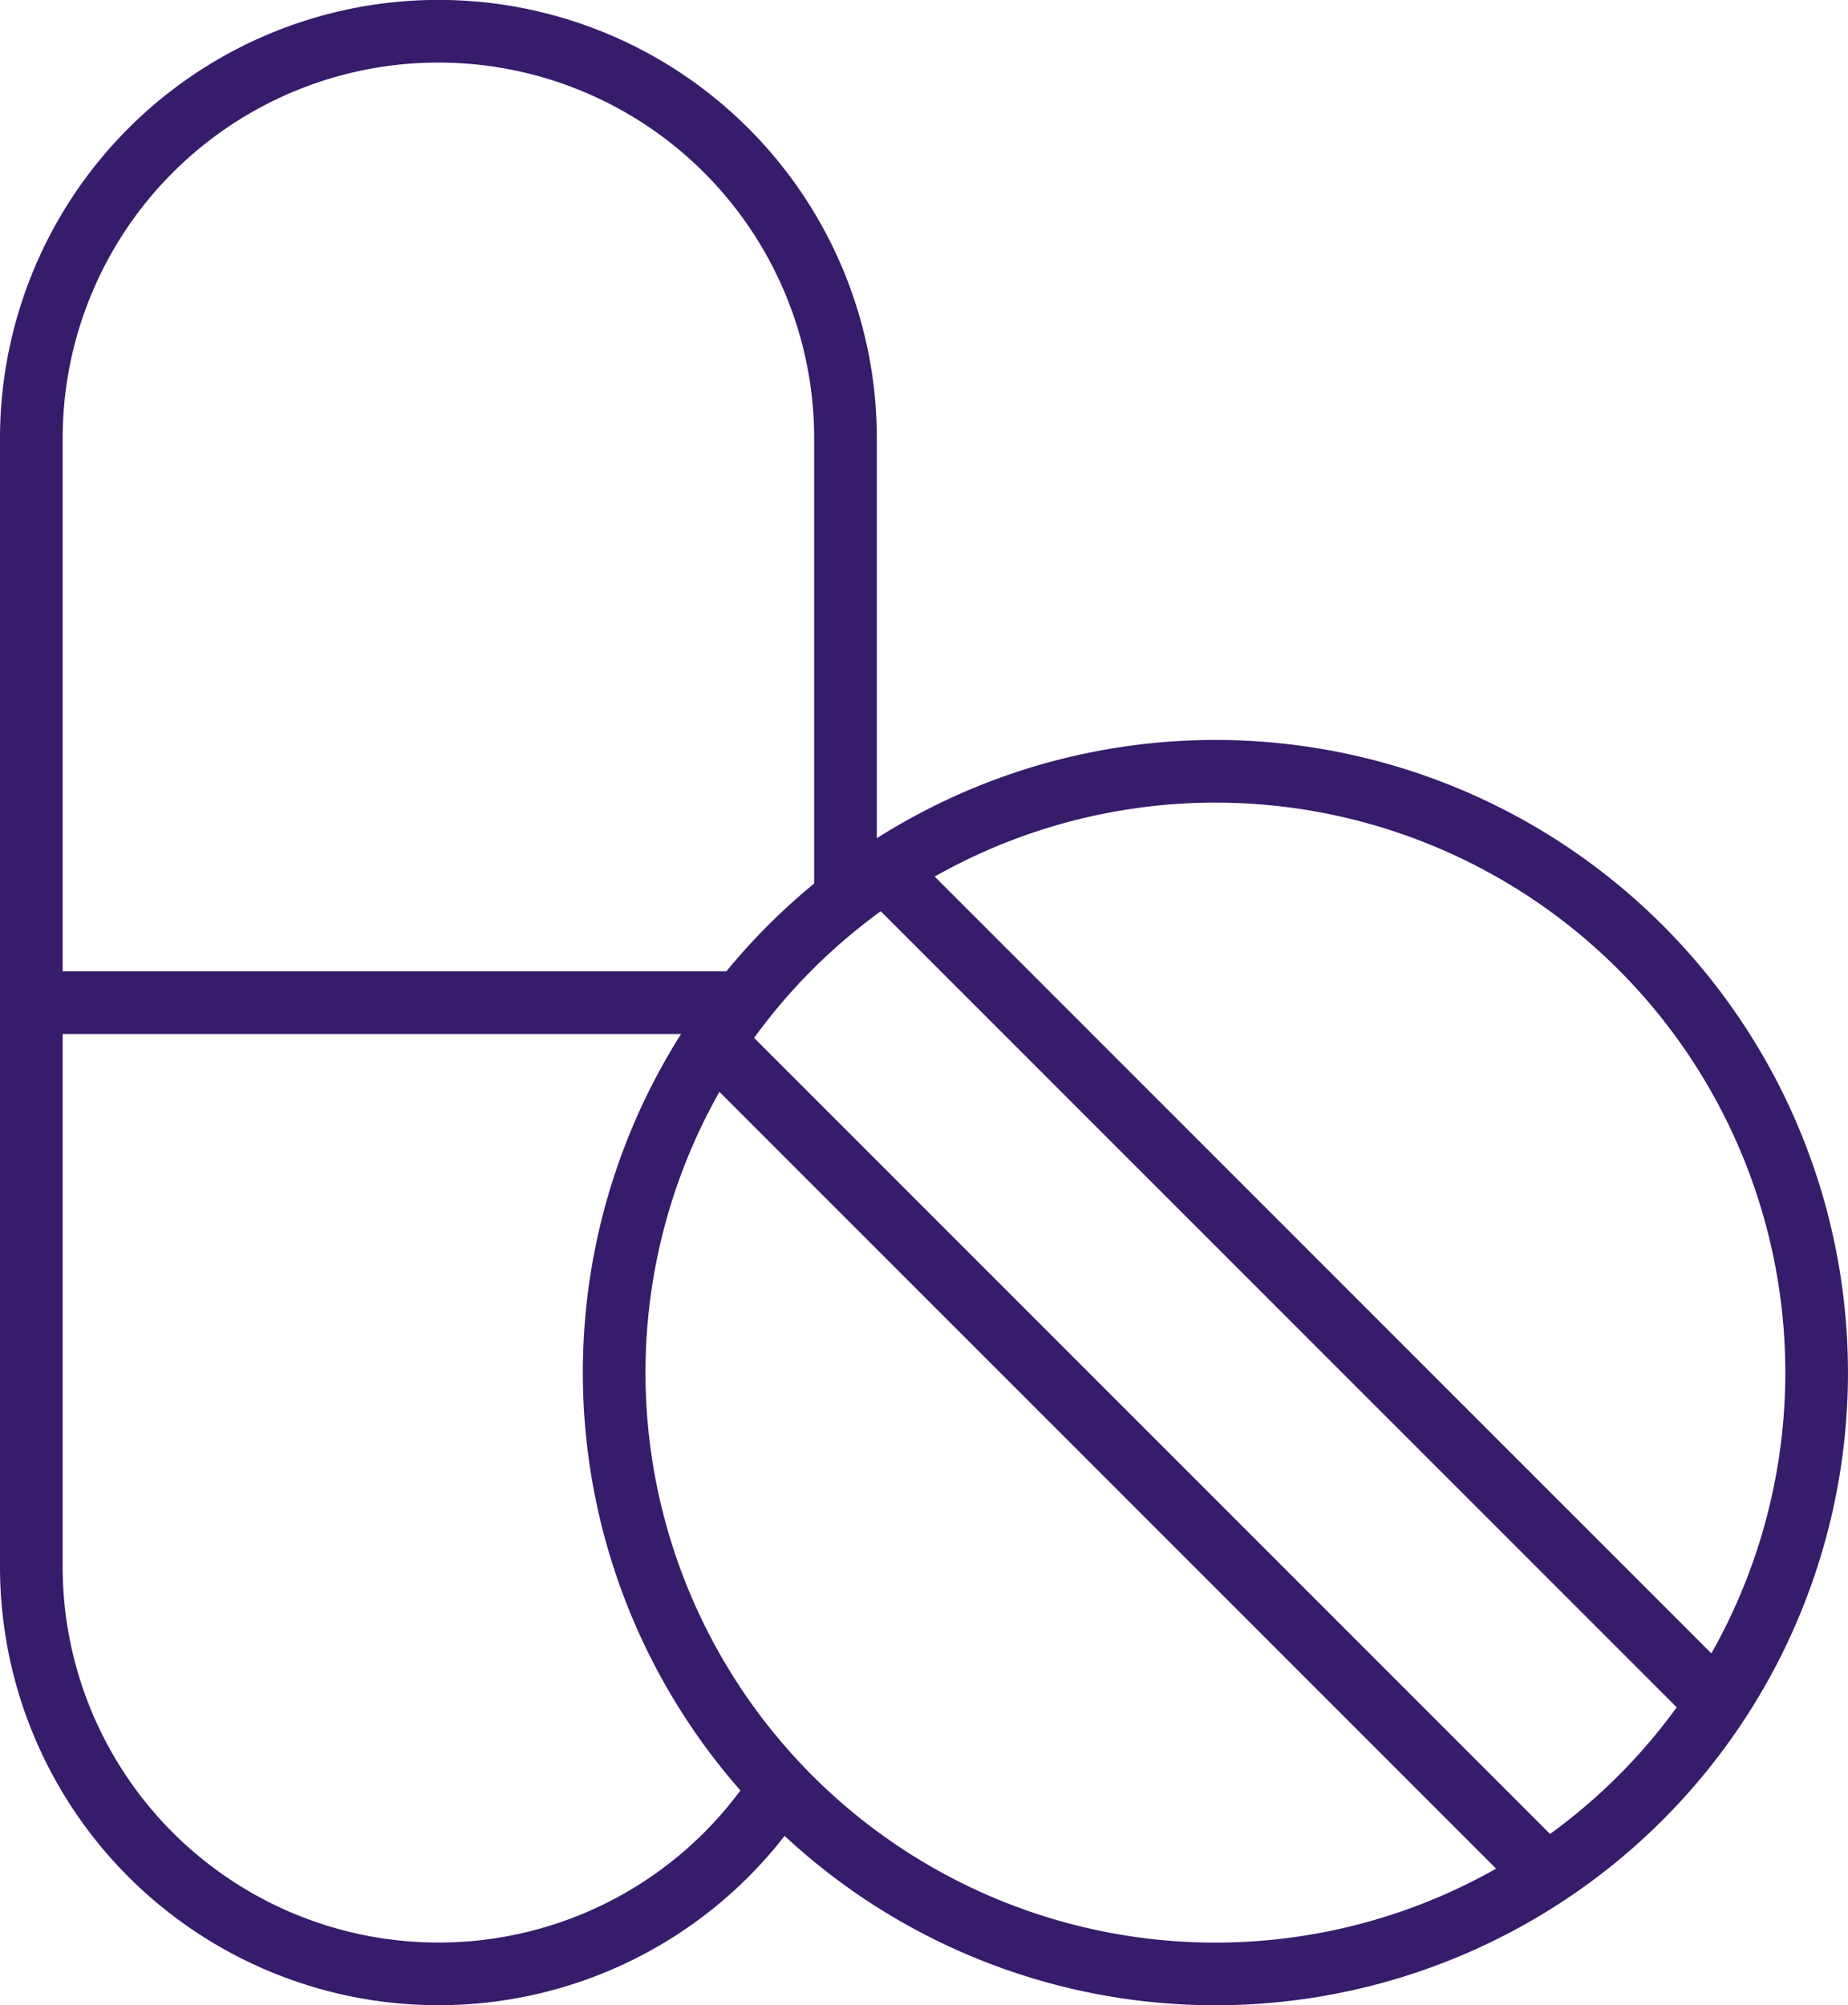 <svg xmlns="http://www.w3.org/2000/svg" width="58.988" height="64" viewBox="0 0 58.988 64">
  <g id="Group_5933" data-name="Group 5933" transform="translate(10491.024 1475)">
    <path id="path2700" d="M-223.94-525a12.983,12.983,0,0,1-10.917,5.944,12.994,12.994,0,0,1-12.994-12.994v-36.012a12.994,12.994,0,0,1,12.994-12.994,12.994,12.994,0,0,1,12.994,12.994v14.685" transform="translate(-10242.173 -892.947)" fill="none" stroke="#361c6a" stroke-width="2"/>
    <path id="path2704" d="M0,0H22.668" transform="translate(-10490.024 -1443)" fill="none" stroke="#361c6a" stroke-width="2"/>
    <path id="path2708" d="M-359.479-179.74a19.192,19.192,0,0,1-19.192,19.191,19.192,19.192,0,0,1-19.191-19.191,19.192,19.192,0,0,1,19.191-19.192A19.192,19.192,0,0,1-359.479-179.74Z" transform="translate(-10073.558 -1251.452)" fill="none" stroke="#361c6a" stroke-width="2"/>
    <path id="path2712" d="M0,0,26.269,26.269" transform="translate(-10462.634 -1447.055)" fill="none" stroke="#361c6a" stroke-width="2"/>
    <path id="path2716" d="M0,0,26.269,26.269" transform="translate(-10468.091 -1441.598)" fill="none" stroke="#361c6a" stroke-width="2"/>
  </g>
</svg>
